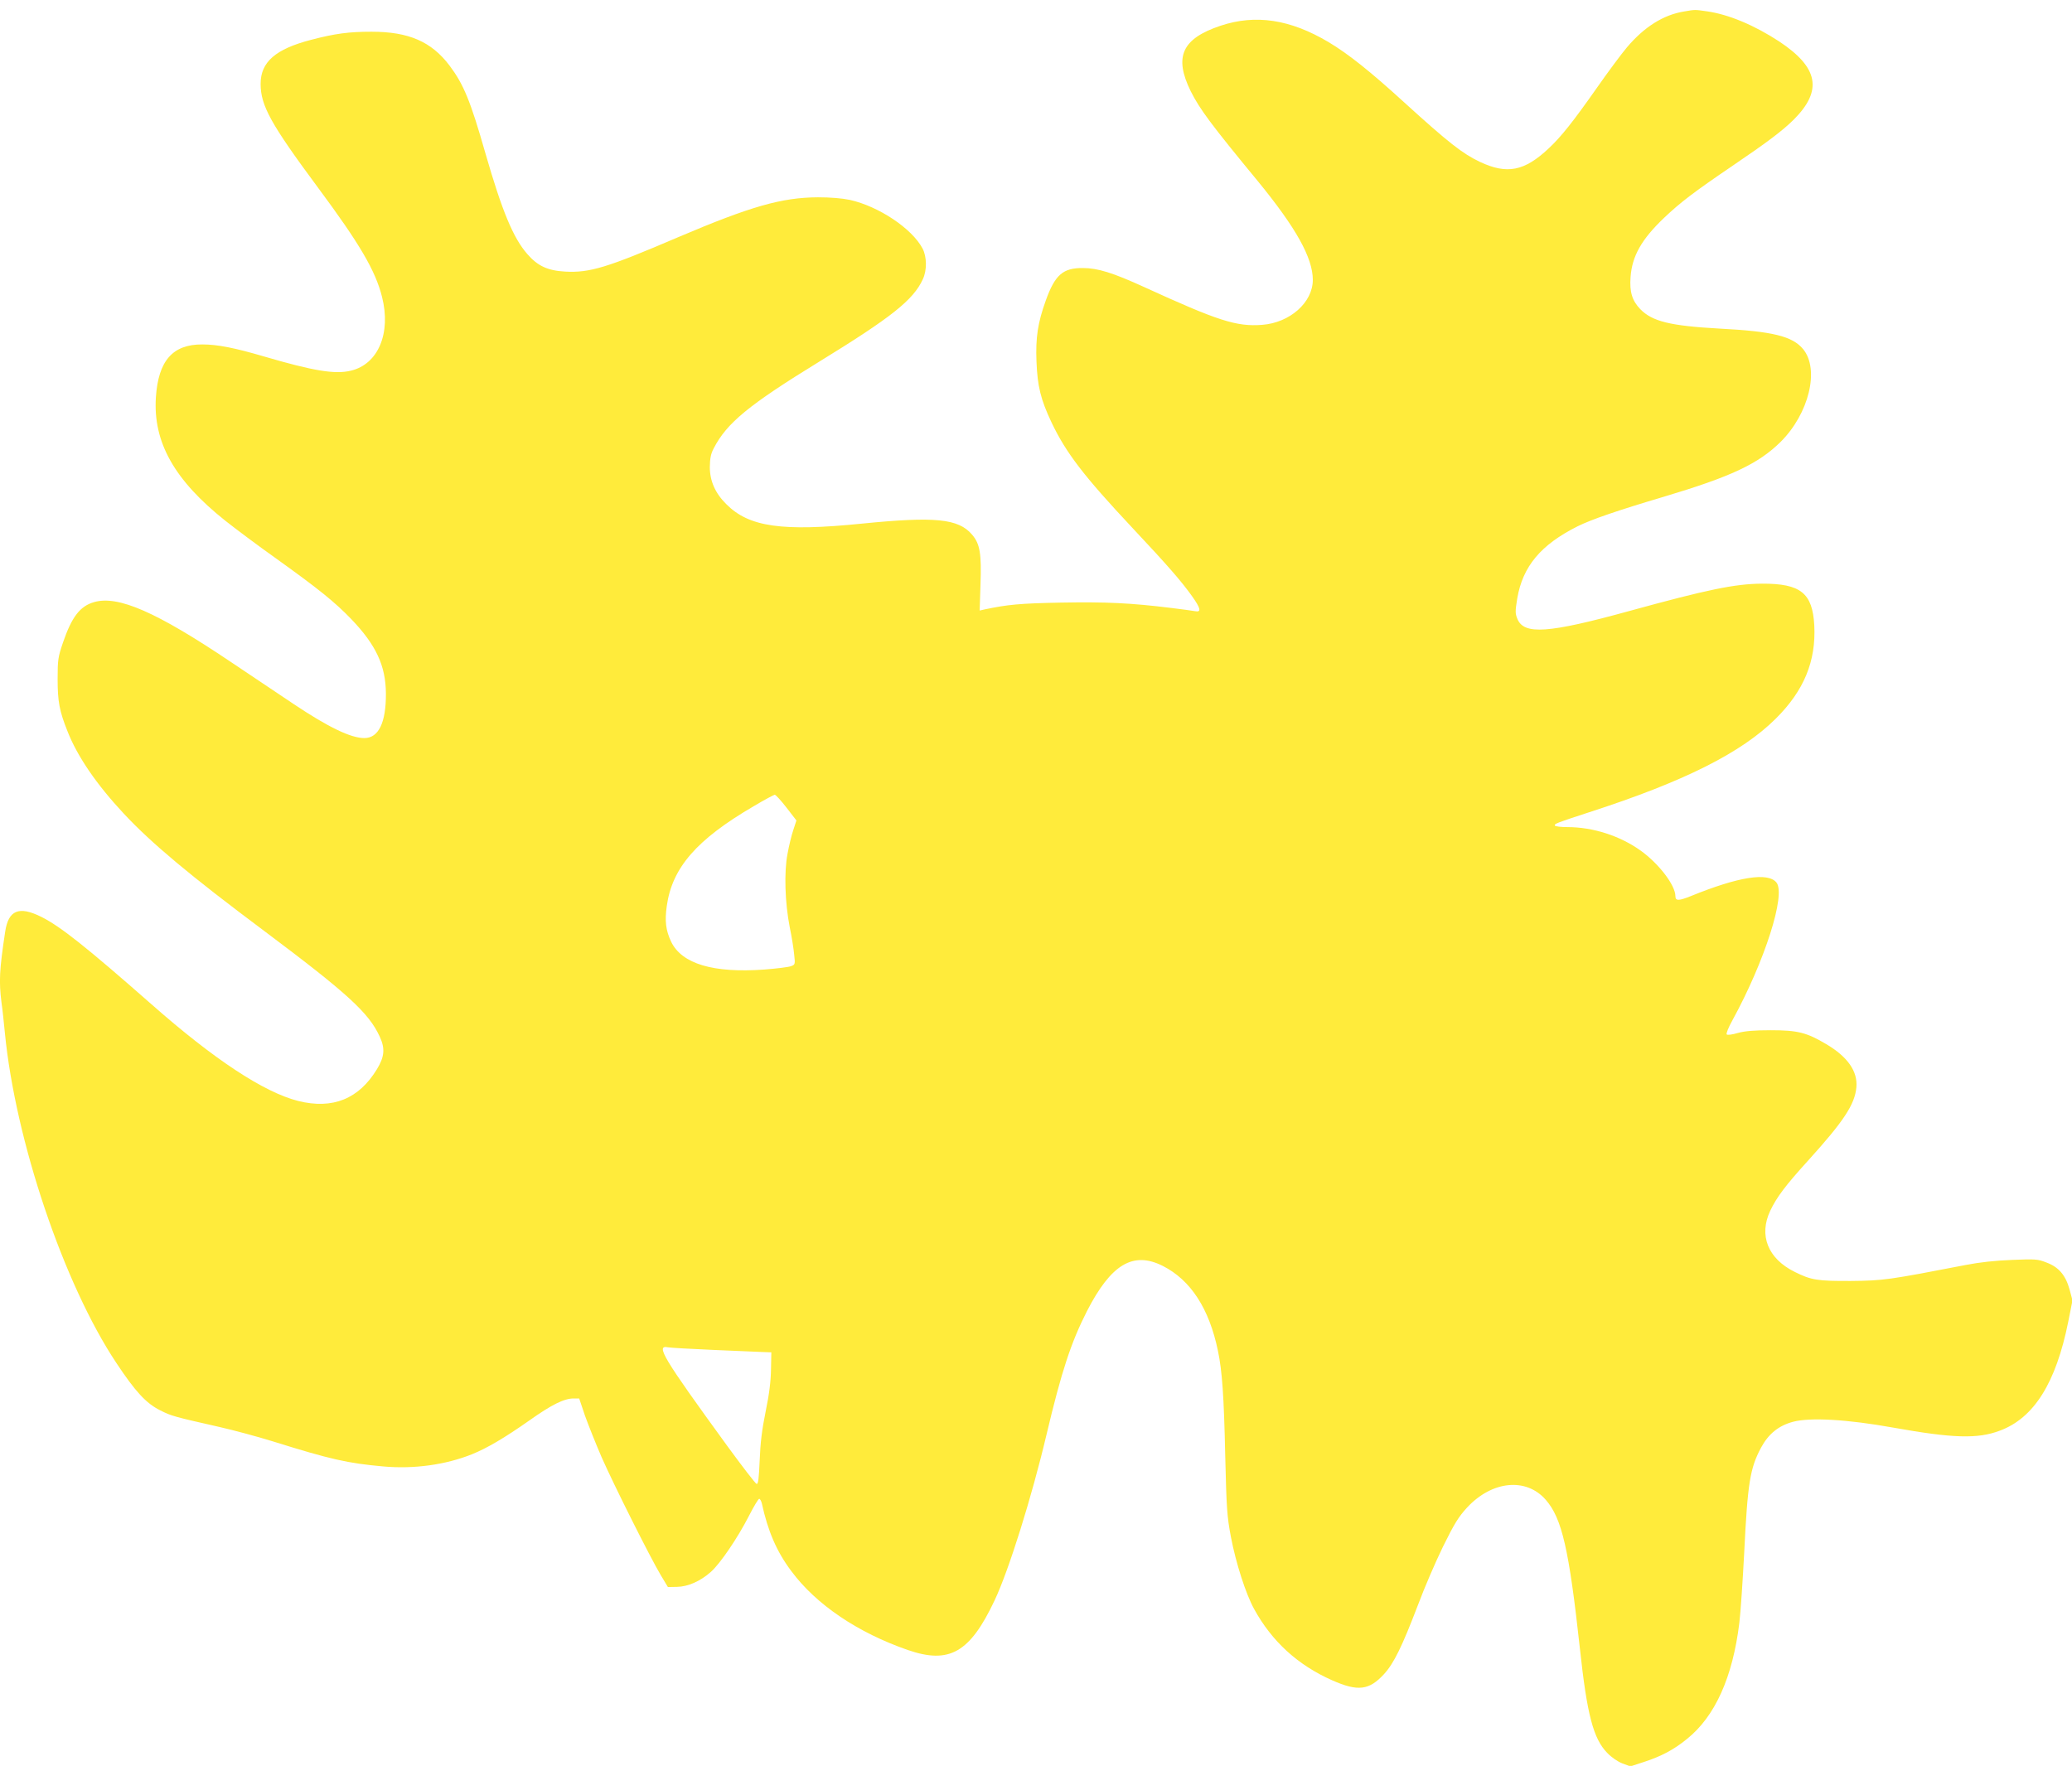 <?xml version="1.0" standalone="no"?>
<!DOCTYPE svg PUBLIC "-//W3C//DTD SVG 20010904//EN"
 "http://www.w3.org/TR/2001/REC-SVG-20010904/DTD/svg10.dtd">
<svg version="1.0" xmlns="http://www.w3.org/2000/svg"
 width="1280pt" height="1091pt" viewBox="0 0 1280 1091"
 preserveAspectRatio="xMidYMid meet">
<g transform="translate(0,1091) scale(0.1,-0.1)"
fill="#ffeb3b" stroke="none">
<path d="M10403 10839 c-128 -21 -245 -95 -352 -221 -33 -39 -118 -153 -187
-252 -147 -209 -219 -300 -297 -373 -150 -141 -257 -162 -425 -83 -107 51
-192 117 -469 369 -207 189 -345 299 -466 371 -237 141 -451 173 -667 101
-239 -80 -289 -192 -184 -405 56 -111 124 -203 415 -556 235 -287 339 -473
339 -609 0 -140 -142 -265 -313 -278 -159 -12 -271 24 -732 235 -191 87 -284
116 -375 116 -123 1 -172 -41 -229 -199 -50 -139 -64 -230 -58 -379 6 -153 26
-234 93 -376 89 -187 198 -330 501 -653 217 -231 301 -328 366 -419 55 -77 60
-102 20 -94 -16 3 -82 12 -148 20 -251 31 -402 38 -682 33 -256 -5 -327 -12
-470 -42 l-31 -7 5 158 c7 194 -3 254 -52 311 -84 99 -229 113 -680 68 -494
-50 -698 -21 -838 120 -69 68 -102 144 -102 230 1 53 6 81 24 115 81 157 216
268 651 535 446 274 582 381 641 510 26 55 25 139 -2 190 -65 123 -270 260
-449 300 -48 10 -118 16 -197 16 -224 -1 -416 -56 -865 -247 -439 -188 -544
-220 -696 -212 -108 6 -170 34 -235 109 -87 100 -155 264 -258 621 -93 326
-135 427 -222 543 -112 148 -252 209 -482 209 -139 0 -224 -11 -373 -50 -220
-57 -312 -137 -312 -272 0 -135 63 -248 355 -642 256 -345 354 -511 395 -674
57 -225 -24 -416 -192 -456 -98 -24 -231 -2 -538 88 -181 53 -286 74 -380 74
-183 1 -272 -100 -287 -327 -18 -277 114 -512 430 -763 62 -49 202 -154 312
-232 265 -190 363 -269 466 -376 152 -159 212 -287 213 -459 1 -179 -45 -275
-133 -275 -83 0 -221 66 -435 209 -55 37 -231 155 -391 262 -460 309 -696 412
-844 369 -87 -25 -138 -92 -192 -250 -30 -88 -33 -105 -33 -225 0 -139 11
-198 61 -323 61 -156 180 -329 347 -508 171 -183 407 -381 866 -724 518 -388
649 -508 716 -655 34 -73 29 -124 -17 -200 -112 -185 -274 -250 -487 -197
-212 54 -519 256 -907 598 -406 357 -564 482 -681 540 -137 68 -202 41 -222
-92 -36 -237 -39 -308 -23 -436 6 -40 15 -125 21 -188 65 -667 364 -1553 689
-2041 118 -178 184 -249 270 -292 69 -35 83 -39 366 -103 88 -20 237 -60 330
-89 359 -112 461 -135 683 -155 189 -17 384 10 547 75 96 39 201 101 355 209
138 98 215 136 274 136 l34 0 36 -107 c21 -58 67 -174 103 -257 77 -174 298
-615 364 -726 l45 -75 56 1 c68 1 145 35 210 93 58 52 165 209 236 348 29 57
57 103 62 103 5 0 12 -12 16 -27 38 -174 92 -299 182 -419 153 -207 411 -381
720 -488 257 -89 384 -16 536 306 87 183 230 639 321 1025 93 392 151 568 250
763 149 290 285 371 468 279 172 -87 287 -263 341 -525 26 -124 37 -279 45
-648 8 -328 11 -374 35 -501 31 -163 92 -352 143 -445 110 -201 270 -347 482
-441 160 -71 229 -62 321 38 61 67 111 169 210 428 39 105 109 267 155 361 70
142 95 182 148 240 154 166 365 187 486 48 100 -114 144 -305 211 -919 44
-409 83 -557 169 -645 27 -28 65 -54 94 -65 l49 -18 83 27 c107 35 184 75 266
142 174 139 283 382 324 718 8 66 21 262 30 433 21 430 36 522 104 649 46 85
108 136 198 160 106 28 335 15 618 -36 369 -66 522 -71 659 -19 211 78 347
295 423 674 l26 131 -18 67 c-24 88 -67 139 -143 167 -53 21 -69 22 -212 16
-103 -4 -198 -14 -285 -31 -481 -93 -510 -97 -710 -99 -207 -1 -246 5 -348 56
-166 82 -223 226 -151 378 40 84 94 156 234 310 220 243 288 346 298 452 9 99
-54 189 -186 267 -121 72 -177 86 -342 86 -106 0 -161 -5 -205 -17 -33 -10
-63 -14 -68 -9 -5 5 11 44 35 87 200 365 332 778 272 852 -53 64 -233 36 -528
-84 -75 -30 -96 -31 -96 -1 0 68 -103 202 -215 282 -127 91 -294 145 -452 145
-39 0 -74 4 -77 9 -7 11 10 17 209 82 588 190 943 368 1155 579 175 174 249
355 238 576 -11 200 -84 259 -323 258 -168 -1 -340 -37 -820 -169 -501 -138
-650 -148 -691 -49 -14 34 -14 47 -1 127 34 198 145 331 372 445 84 42 250 99
530 182 419 125 587 204 725 340 175 174 242 448 139 573 -66 80 -188 110
-519 127 -302 17 -413 44 -487 120 -50 52 -67 106 -60 198 9 129 67 233 208
367 100 95 184 159 418 318 224 152 312 219 382 288 180 180 153 322 -90 483
-153 100 -312 167 -446 186 -78 11 -71 11 -142 -1z m-5544 -4919 l61 -79 -19
-58 c-11 -32 -27 -98 -36 -148 -22 -113 -16 -303 14 -455 12 -57 24 -133 27
-167 7 -60 6 -63 -19 -72 -14 -6 -89 -15 -165 -21 -316 -23 -510 35 -576 172
-33 70 -40 127 -27 220 33 237 184 411 537 617 65 39 124 70 130 71 6 0 39
-36 73 -80z m-454 -3350 c138 -6 275 -12 305 -13 l55 -2 -2 -105 c-1 -72 -11
-154 -33 -260 -23 -112 -33 -196 -37 -303 -5 -114 -9 -147 -19 -145 -7 2 -88
107 -180 233 -400 550 -446 627 -367 611 16 -3 141 -10 278 -16z"/>
</g>
</svg>
